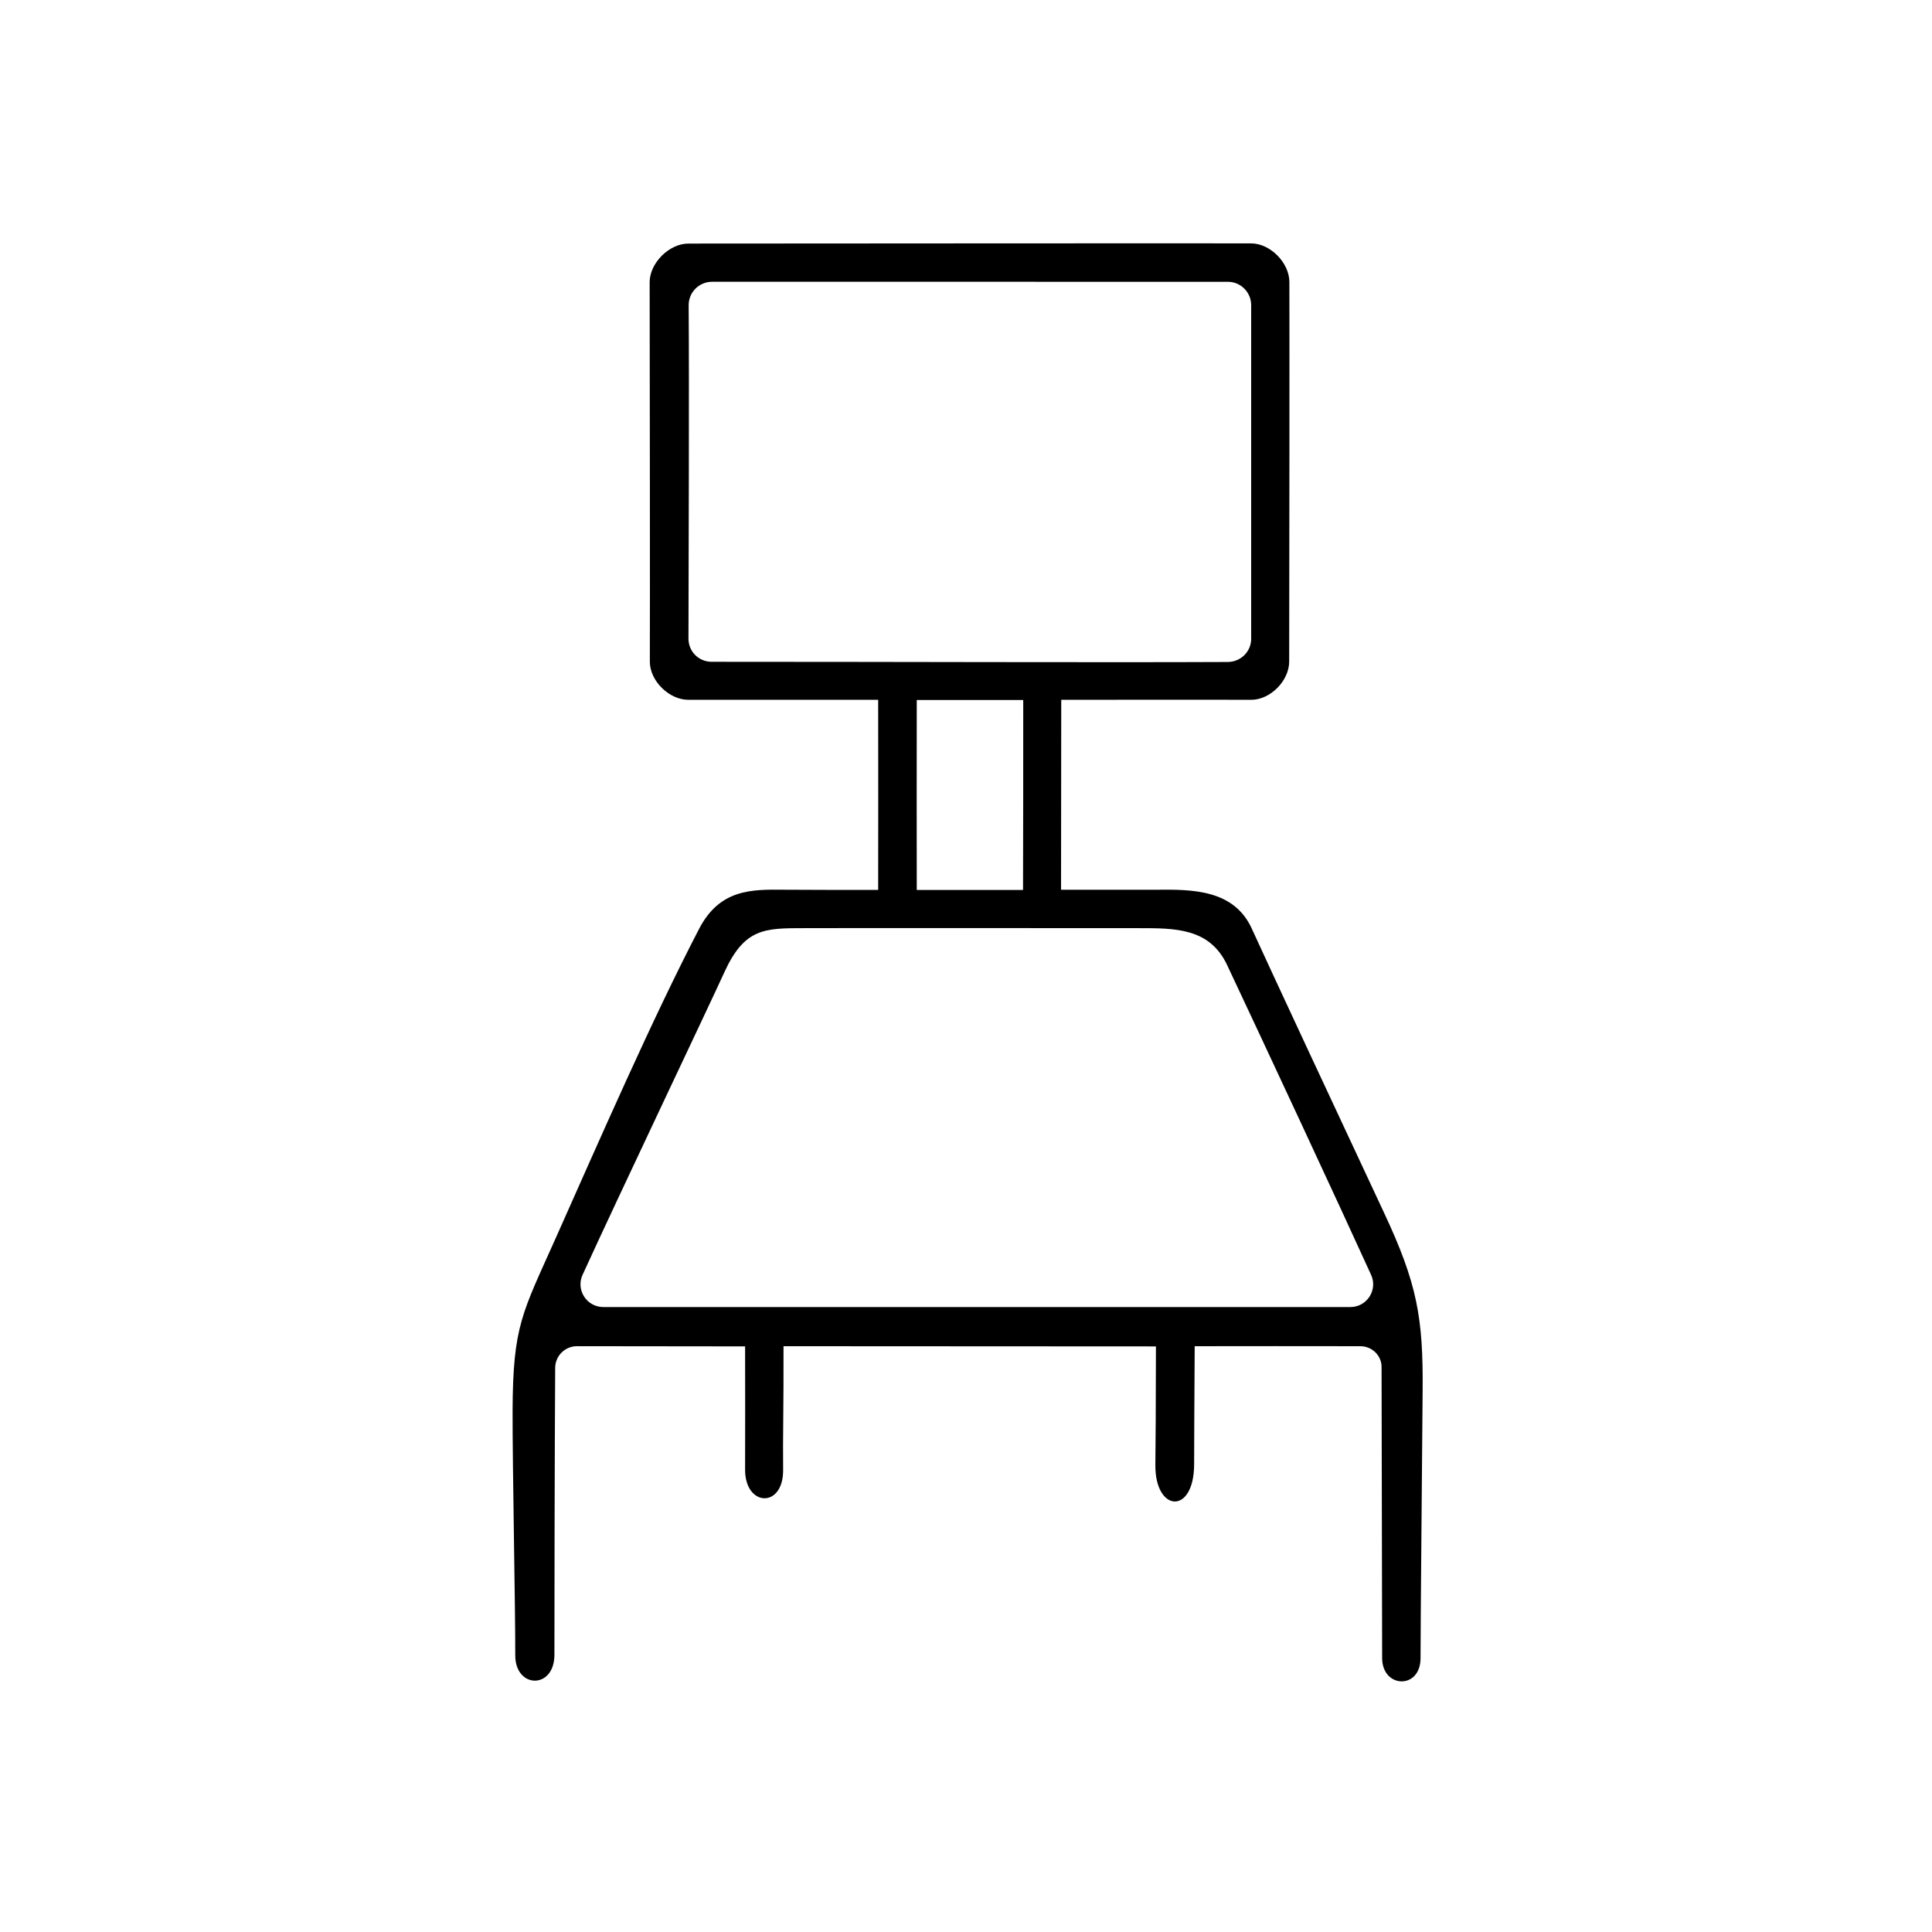 <?xml version="1.0" encoding="UTF-8"?>
<!-- Uploaded to: SVG Repo, www.svgrepo.com, Generator: SVG Repo Mixer Tools -->
<svg fill="#000000" width="800px" height="800px" version="1.1" viewBox="144 144 512 512" xmlns="http://www.w3.org/2000/svg">
 <path d="m504.49 500.76c-14.258 0-31.086-0.051-43.883 0-0.098 13.805-0.148 29.574-0.148 31.387-0.102 13.453-10.379 12.543-10.277 0.102 0.051-2.973 0.152-18.34 0.152-31.438-32.496 0-64.738-0.051-98.695-0.051 0.051 16.523-0.203 23.879-0.102 32.746 0.102 10.328-10.125 9.824-10.078-0.051 0.051-11.285 0-19.547 0-32.648-14.461 0-30.48-0.051-44.535-0.051-3.176 0-5.742 2.519-5.793 5.691-0.152 23.125-0.203 64.387-0.203 76.074 0 9.27-10.43 9.02-10.379 0.102 0.051-11.082-0.754-50.43-0.707-64.891 0.102-22.52 2.57-25.746 11.488-45.746 11.637-26.098 25.543-57.988 37.938-81.82 5.441-10.48 13.754-10.48 22.418-10.379 6.195 0.051 16.93 0.051 25.039 0.051 0.051-16.93 0-33.754 0-50.383h-50.332c-5.09 0-10.176-5.039-10.176-10.078 0.051-14.156 0-73.051-0.051-100.71 0.102-5.078 5.238-10.117 10.277-10.117 5.543 0 140.82-0.102 149.08-0.051 5.09 0 10.125 5.09 10.176 10.176 0.051 8.414 0 77.031-0.051 100.66 0 5.09-5.039 10.176-10.125 10.125-12.898-0.051-37.281 0-50.281 0 0 17.078-0.051 32.746-0.051 50.332h25.191c9.523-0.102 20.656-0.102 25.391 10.379 4.18 9.219 23.832 51.34 34.965 75.117 8.867 18.895 10.43 27.961 10.277 47.207-0.102 15.215-0.555 61.211-0.555 70.938 0 8.414-10.227 8.012-10.176-0.102 0-3.023-0.102-56.781-0.152-76.883 0.102-3.121-2.465-5.688-5.641-5.688zm-2.621-10.379c4.383 0 7.305-4.535 5.492-8.516-8.516-18.742-29.02-62.723-38.188-82.172-4.637-9.773-13.703-9.723-23.477-9.723-20.859 0-75.371-0.051-88.418 0-10.68 0-15.973-0.051-21.363 11.789-3.981 8.766-28.113 59.449-37.535 80.105-1.812 3.981 1.109 8.516 5.492 8.516zm-26.297-177.14v-88.367c0-3.426-2.769-6.195-6.195-6.195l-136.68-0.004c-3.426 0-6.195 2.769-6.195 6.195 0.152 21.008 0 66.703-0.051 88.367 0 3.426 2.719 6.144 6.144 6.144 49.324 0 104.24 0.203 136.79 0.051 3.473-0.043 6.195-2.766 6.195-6.191zm-60.457 66.605c0.051-16.777 0.051-32.242 0.051-50.332h-28.215c0 17.887-0.051 34.512 0 50.332h28.164z"/>
</svg>